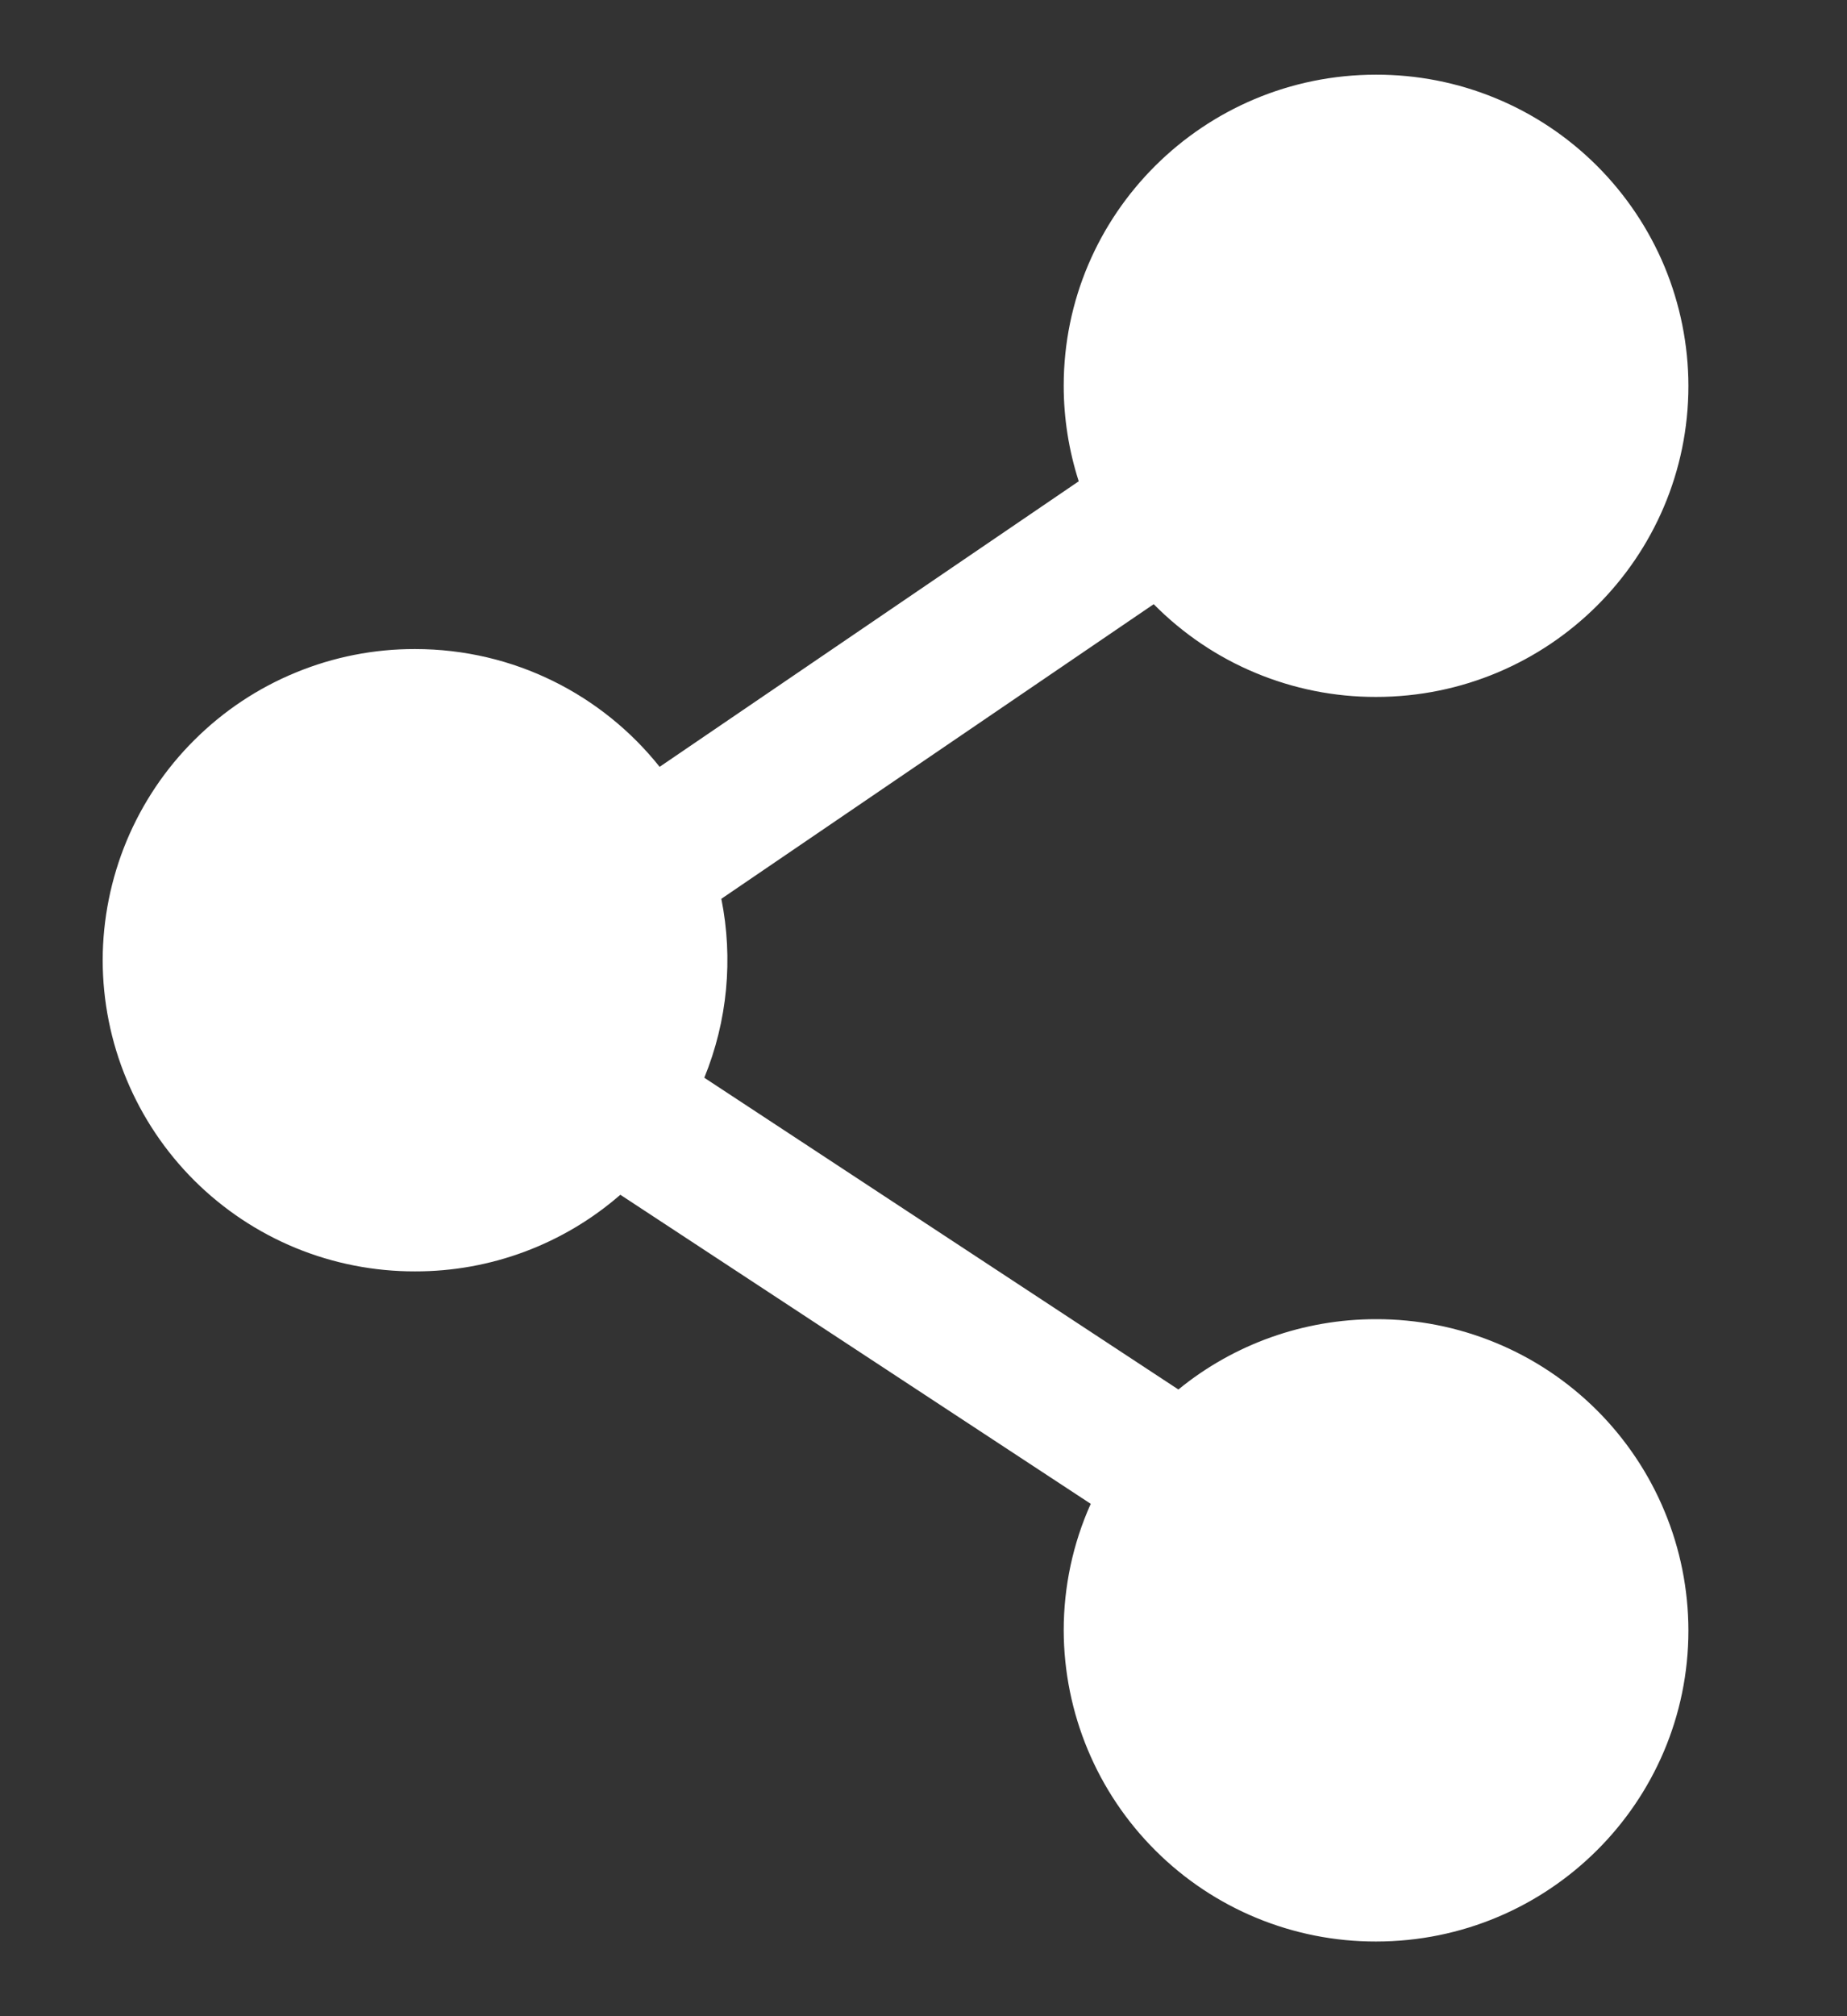 <svg width="22" height="24" viewBox="0 0 22 24" fill="none" xmlns="http://www.w3.org/2000/svg">
<rect x="0" y="0" width="22" height="24" fill="#333333" stroke="none"/>
<path fill-rule="evenodd" clip-rule="evenodd" d="M12.67 4.592C12.67 2.548 14.337 0.889 16.39 0.889C16.878 0.888 17.361 0.982 17.812 1.168C18.263 1.353 18.672 1.626 19.018 1.97C19.363 2.314 19.638 2.722 19.826 3.172C20.013 3.622 20.11 4.105 20.111 4.592C20.111 6.638 18.445 8.296 16.39 8.296C15.898 8.297 15.41 8.2 14.955 8.01C14.5 7.821 14.088 7.542 13.742 7.192L8.592 10.699C8.735 11.413 8.665 12.154 8.389 12.829L14.036 16.54C14.701 15.997 15.533 15.702 16.392 15.703C16.879 15.702 17.362 15.797 17.813 15.983C18.264 16.168 18.673 16.441 19.019 16.785C19.364 17.129 19.639 17.538 19.826 17.988C20.014 18.438 20.11 18.92 20.111 19.408C20.111 21.452 18.445 23.111 16.39 23.111C15.406 23.113 14.461 22.724 13.764 22.029C13.066 21.335 12.673 20.392 12.67 19.408C12.67 18.888 12.779 18.375 12.992 17.901L7.389 14.222C6.711 14.812 5.842 15.136 4.943 15.134C4.455 15.135 3.972 15.04 3.521 14.855C3.07 14.669 2.661 14.397 2.315 14.053C1.97 13.709 1.695 13.3 1.508 12.85C1.32 12.4 1.224 11.917 1.223 11.43C1.224 10.942 1.321 10.46 1.508 10.01C1.696 9.56 1.97 9.151 2.316 8.808C2.661 8.464 3.071 8.191 3.522 8.006C3.972 7.82 4.455 7.725 4.943 7.726C6.125 7.726 7.176 8.274 7.857 9.128L12.849 5.729C12.731 5.362 12.67 4.978 12.67 4.592Z" fill="white"/>
</svg>
